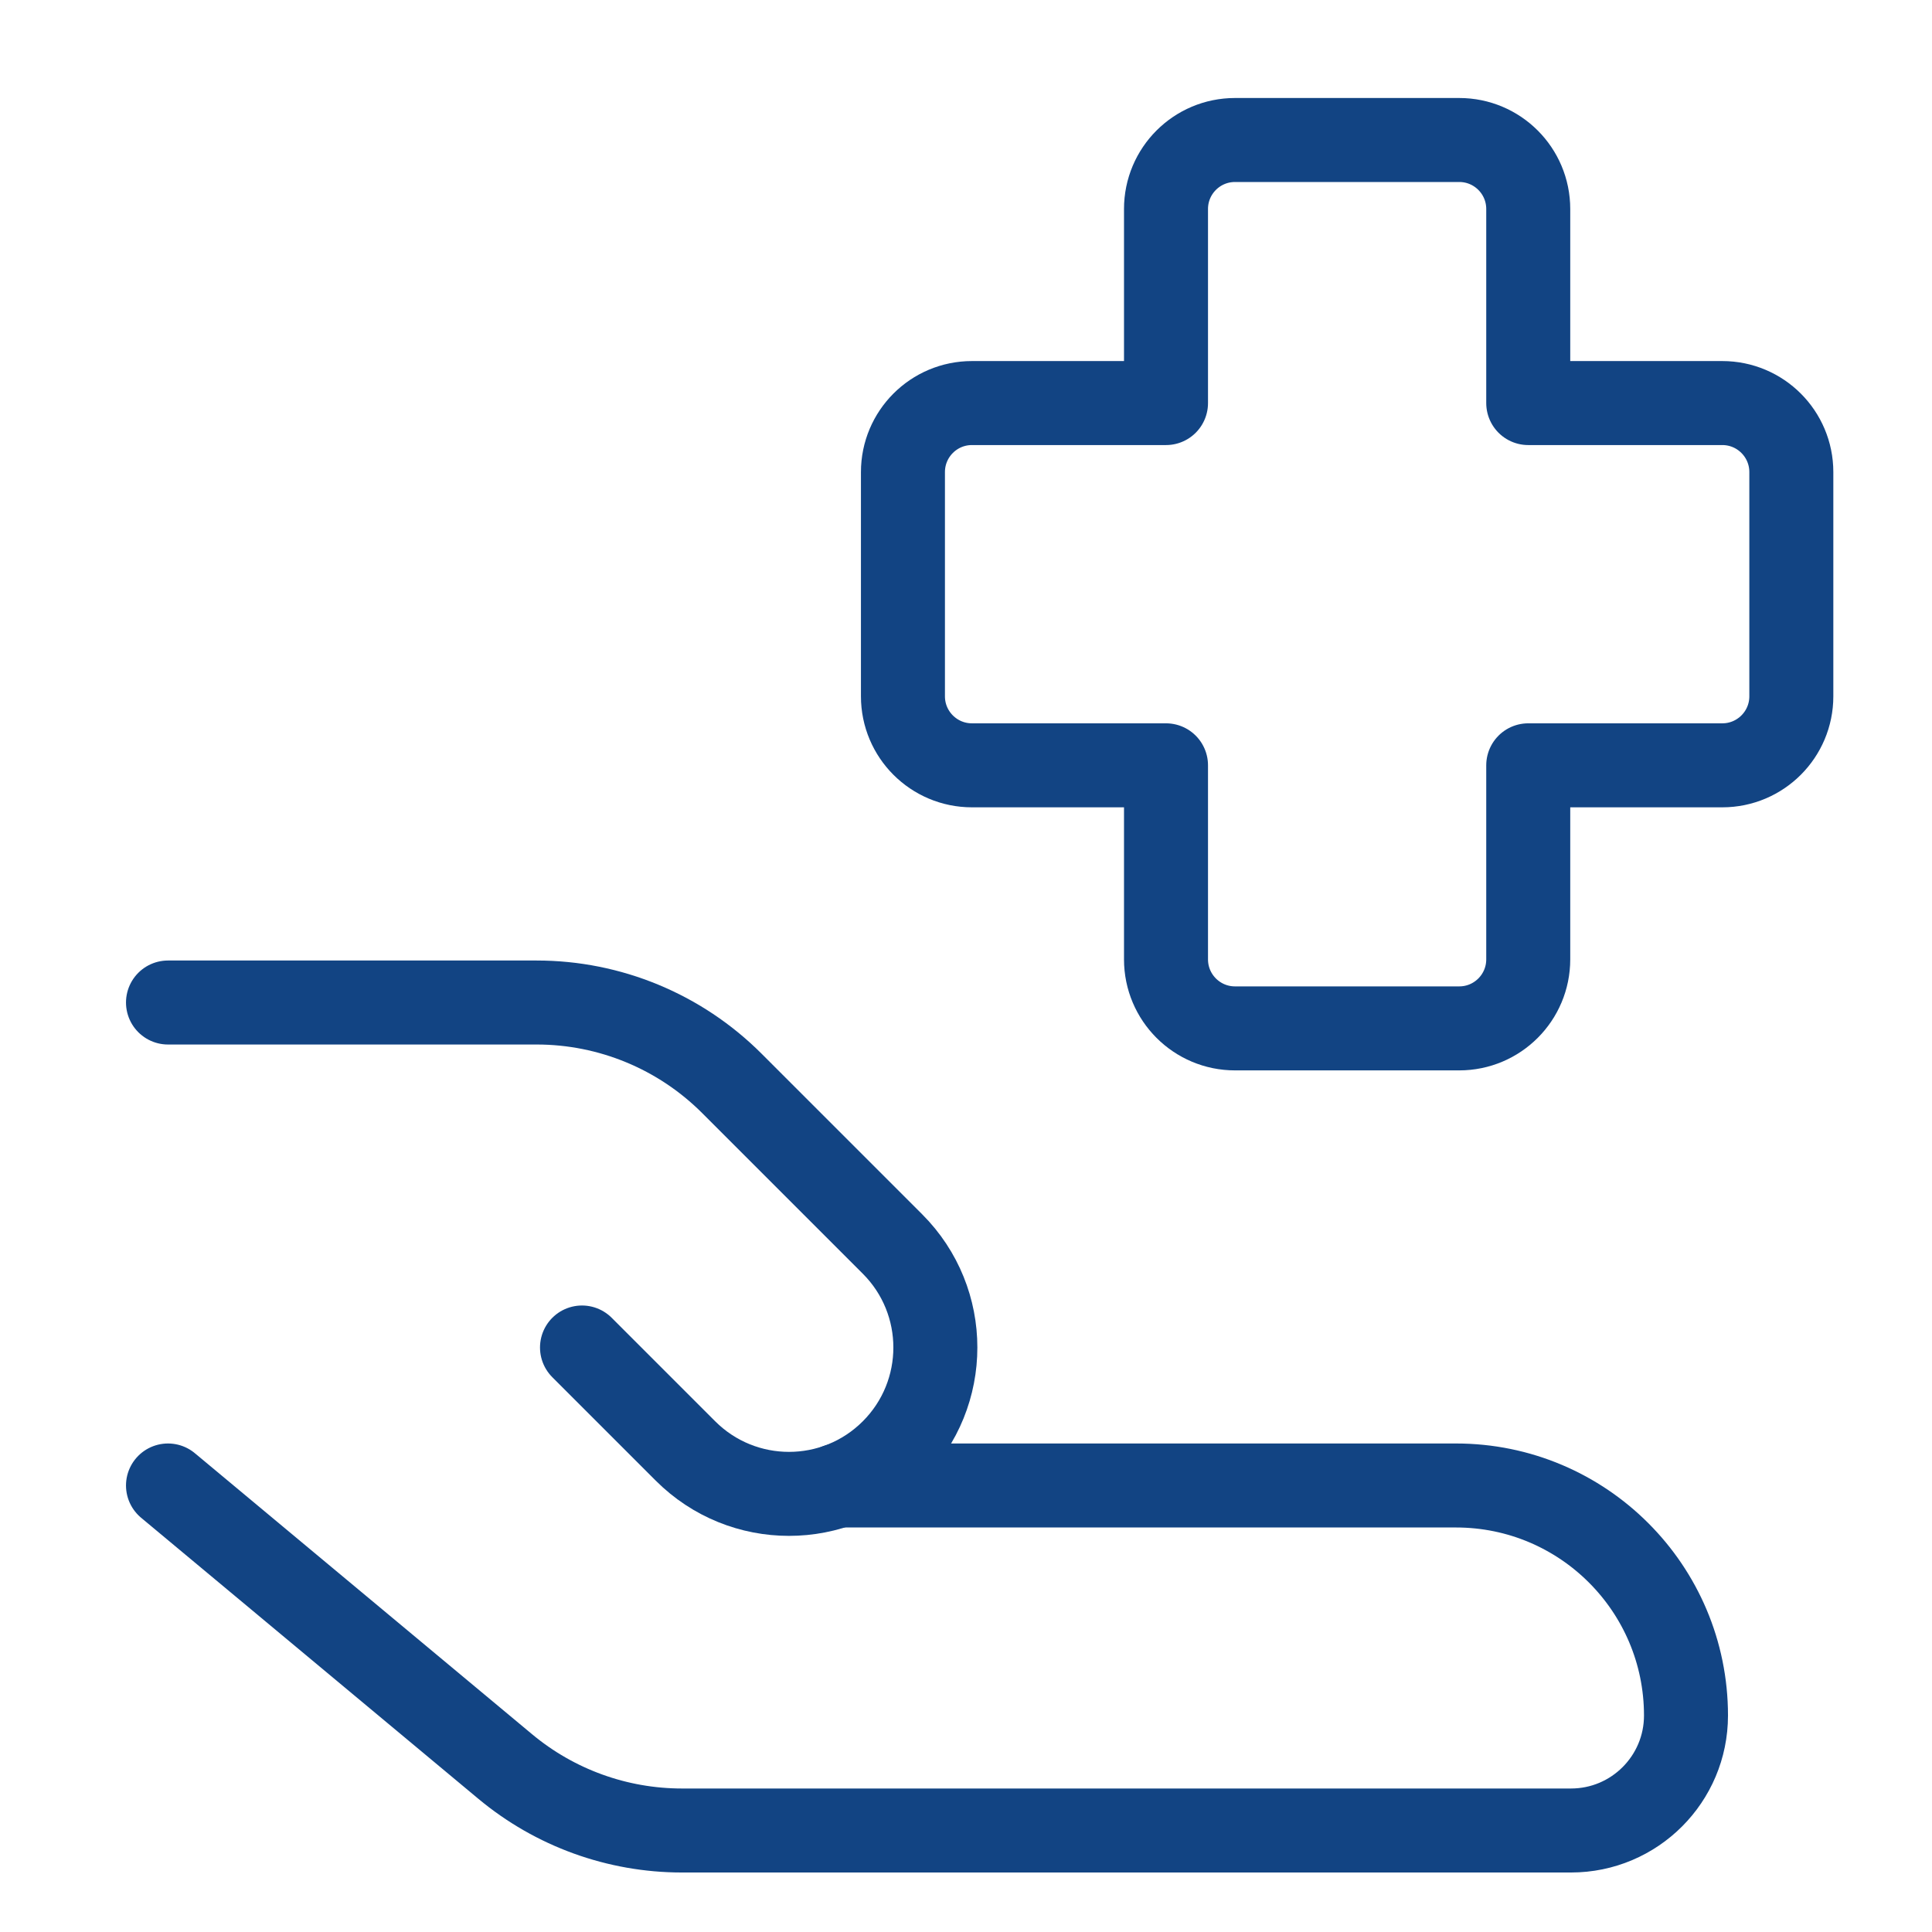 <svg width="69" height="69" viewBox="0 0 69 69" fill="none" xmlns="http://www.w3.org/2000/svg">
<path d="M44.107 5C42.746 5 41.643 6.103 41.643 7.464V14.395H34.712C33.351 14.395 32.248 15.498 32.248 16.86V24.869C32.248 26.229 33.351 27.333 34.712 27.333H41.643V34.263C41.643 35.624 42.746 36.728 44.107 36.728H52.116C53.477 36.728 54.58 35.624 54.58 34.263V27.333H61.511C62.872 27.333 63.976 26.229 63.976 24.869V16.86C63.976 15.498 62.872 14.395 61.511 14.395H54.58V7.464C54.58 6.103 53.477 5 52.116 5H44.107Z" stroke="#124483" stroke-width="3" stroke-linecap="round" stroke-linejoin="round"/>
<path d="M6 53.053L18.044 63.09C19.816 64.567 22.049 65.375 24.355 65.375H56.107C58.375 65.375 60.214 63.536 60.214 61.268C60.214 56.731 56.536 53.053 52 53.053H29.925" stroke="#124483" stroke-width="3" stroke-linecap="round" stroke-linejoin="round"/>
<path d="M20.786 48.125L24.482 51.821C26.524 53.863 29.834 53.863 31.875 51.821C33.916 49.78 33.916 46.47 31.875 44.429L26.137 38.691C24.288 36.842 21.781 35.804 19.167 35.804H6" stroke="#124483" stroke-width="3" stroke-linecap="round" stroke-linejoin="round"/>
</svg>
